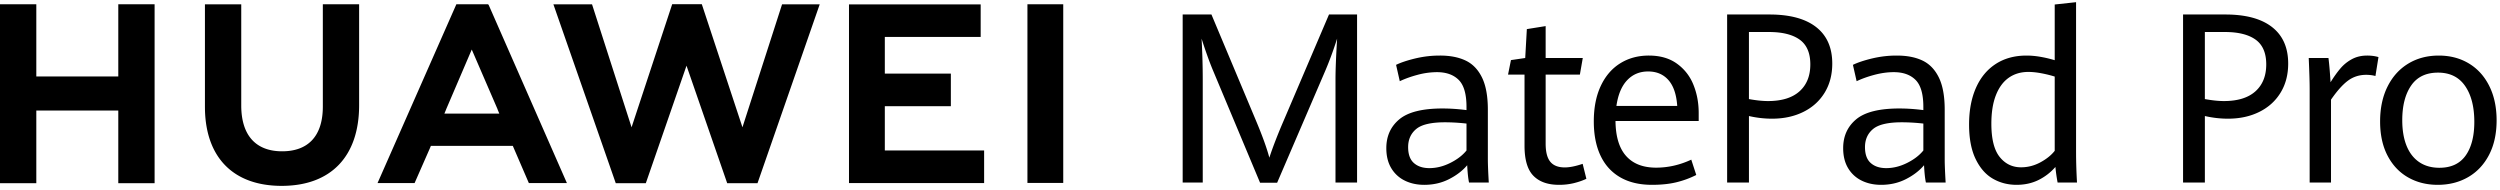 <svg width="263" height="20" xmlns="http://www.w3.org/2000/svg"><path d="M37.78.446v10.619c0 5.394-2.97 8.488-8.148 8.488-5.036 0-7.963-2.925-8.07-8.04l-.003-.292V.457h3.82v10.634c0 3.145 1.528 4.826 4.304 4.826 2.68 0 4.19-1.543 4.275-4.437l.004-.259V.446h3.819zm218.783 5.4c1.188 0 2.242.276 3.162.83.92.553 1.635 1.344 2.148 2.374.513 1.03.77 2.232.77 3.607 0 1.408-.267 2.623-.8 3.644-.534 1.021-1.268 1.8-2.204 2.337-.936.538-1.998.806-3.186.806-1.172 0-2.215-.262-3.131-.787-.916-.525-1.634-1.288-2.155-2.289-.52-1.001-.78-2.197-.78-3.589 0-1.4.26-2.622.78-3.668.521-1.046 1.248-1.852 2.18-2.417.931-.566 2.003-.848 3.216-.848zM218.402.23v15.662c0 1.074.032 2.177.098 3.308h-2.04a17.583 17.583 0 01-.231-1.636 5.691 5.691 0 01-1.782 1.374c-.684.337-1.453.506-2.307.506-.92 0-1.754-.218-2.503-.653-.748-.435-1.35-1.127-1.806-2.075-.456-.948-.684-2.155-.684-3.62 0-1.472.24-2.754.72-3.845.48-1.09 1.174-1.93 2.081-2.52.908-.59 1.988-.885 3.241-.885.497 0 1.012.048 1.545.146a12.12 12.12 0 011.422.342V.474l2.246-.244zm-18.848 5.616c1.058 0 1.955.174 2.691.524.737.35 1.31.944 1.722 1.783.41.838.616 1.969.616 3.393l.001 5.348c.006.541.038 1.31.097 2.306h-2.076c-.089-.407-.154-1.013-.195-1.819-.488.578-1.125 1.066-1.91 1.465-.786.399-1.654.598-2.606.598-.757 0-1.437-.146-2.039-.44a3.353 3.353 0 01-1.428-1.305c-.35-.578-.525-1.282-.525-2.112 0-1.262.456-2.273 1.367-3.034.912-.76 2.425-1.141 4.541-1.141.806 0 1.648.057 2.527.17v-.329c0-1.35-.273-2.299-.818-2.844-.545-.545-1.31-.818-2.295-.818-.65 0-1.328.094-2.032.28-.704.188-1.329.412-1.874.672l-.39-1.72c.48-.237 1.14-.459 1.983-.666a11.01 11.01 0 012.643-.311zm-26.088 0c1.172 0 2.15.28 2.936.842a4.983 4.983 0 011.74 2.215c.374.916.561 1.91.561 2.985v.842h-8.752c.016 1.636.388 2.863 1.117 3.68.728.819 1.78 1.227 3.155 1.227 1.262 0 2.494-.28 3.699-.842l.525 1.612c-.66.333-1.357.59-2.094.769-.736.179-1.593.268-2.57.268-1.31 0-2.422-.264-3.338-.793-.915-.53-1.607-1.292-2.075-2.29-.468-.996-.702-2.194-.702-3.594 0-1.44.244-2.682.732-3.723.489-1.042 1.17-1.835 2.045-2.38.875-.546 1.882-.818 3.021-.818zm-10.864-3.101v3.357h3.906l-.305 1.745h-3.601v7.264c0 .87.162 1.505.488 1.904.325.399.834.598 1.526.598.512 0 1.139-.126 1.88-.378l.39 1.574c-.374.18-.805.33-1.294.452a6.531 6.531 0 01-1.587.183c-1.172 0-2.069-.317-2.691-.952-.623-.635-.934-1.689-.934-3.162V7.847h-1.734l.306-1.525 1.501-.22.171-3.04 1.978-.317zm-11.11 3.1c1.059 0 1.956.175 2.692.525.737.35 1.31.944 1.722 1.783.41.838.616 1.969.616 3.393v5.176c0 .545.033 1.371.098 2.478h-2.076c-.09-.407-.154-1.013-.195-1.819-.488.578-1.125 1.066-1.91 1.465-.786.399-1.654.598-2.606.598-.757 0-1.437-.146-2.04-.44a3.353 3.353 0 01-1.427-1.305c-.35-.578-.525-1.282-.525-2.112 0-1.262.456-2.273 1.367-3.034.911-.76 2.425-1.141 4.541-1.141.806 0 1.648.057 2.527.17v-.329c0-1.35-.273-2.299-.818-2.844-.545-.545-1.31-.818-2.295-.818a7.95 7.95 0 00-2.032.28c-.704.188-1.329.412-1.874.672l-.39-1.72c.48-.237 1.14-.459 1.983-.666a11.01 11.01 0 012.643-.311zM3.82.446v7.596h8.624V.446h3.82v18.826h-3.82v-7.646H3.82v7.646H0V.446h3.82zM73.831.444l4.275 12.948L82.274.454h3.96L79.69 19.272h-3.189L72.221 6.91l-4.28 12.36h-3.164L58.217.455h4.065l4.159 12.937L70.714.443h3.117zM51.35.446l.074.109 8.215 18.705h-4.003l-1.69-3.918H45.33l-.115.275-1.6 3.643h-3.898L48.011.446h3.339zm51.817.013v3.429H93.083V7.74h6.947v3.429h-6.947v4.661h10.447v3.428H89.314V.46h13.853zm8.686-.014v18.8h-3.767V.446h3.767zm15.591 1.08l4.651 11.083c.7 1.66 1.18 2.987 1.44 3.98.359-1.099.867-2.413 1.527-3.943l4.748-11.12h2.954V19.2h-2.27V8.36c0-1 .057-2.433.17-4.297-.43 1.351-.899 2.6-1.403 3.748l-4.907 11.413h-1.795l-4.932-11.767a30.6 30.6 0 01-.653-1.703 46.324 46.324 0 01-.567-1.69 78.784 78.784 0 01.122 4.296V19.2h-2.112V1.524h3.027zm58.694 0c2.148 0 3.788.44 4.92 1.324 1.13.883 1.696 2.162 1.696 3.839 0 1.164-.267 2.183-.8 3.058-.533.874-1.28 1.55-2.24 2.026-.96.476-2.059.714-3.296.714a10.82 10.82 0 01-2.429-.28V19.2h-2.295V1.524zm47.963 0c2.149 0 3.788.44 4.92 1.324 1.13.883 1.696 2.162 1.696 3.839 0 1.164-.266 2.183-.8 3.058-.532.874-1.279 1.55-2.24 2.026-.96.476-2.058.714-3.295.714-.806 0-1.616-.093-2.43-.28V19.2h-2.294V1.524zm14.918 4.32c.439 0 .838.053 1.196.16l-.318 1.989a3.823 3.823 0 00-.976-.122c-.724 0-1.363.205-1.917.616-.553.411-1.147 1.077-1.782 1.996V19.2h-2.246V9.398c0-.733-.032-1.831-.098-3.296h2.076c.048.366.093.808.134 1.324.04.517.07.926.085 1.227.358-.578.708-1.066 1.05-1.465a4.168 4.168 0 011.209-.97c.464-.248.992-.372 1.587-.372zm-97.001 7.02c-1.457 0-2.468.236-3.034.708-.565.472-.848 1.106-.848 1.904 0 .757.201 1.314.604 1.672.403.358.946.537 1.63.537.732 0 1.462-.18 2.19-.543.73-.362 1.3-.8 1.716-1.312v-2.832a20.754 20.754 0 00-2.258-.134zm48.06 0c-1.456 0-2.467.236-3.033.708-.565.472-.848 1.106-.848 1.904 0 .757.201 1.314.604 1.672.403.358.946.537 1.63.537.732 0 1.462-.18 2.19-.543.73-.362 1.3-.8 1.716-1.312v-2.832a20.754 20.754 0 00-2.258-.134zm56.4-5.225c-1.262 0-2.204.454-2.826 1.361-.623.907-.934 2.122-.934 3.644 0 1.041.15 1.937.451 2.685.302.75.745 1.323 1.331 1.722.586.398 1.294.598 2.124.598 1.229 0 2.148-.428 2.759-1.282.61-.855.915-2.039.915-3.552 0-1.58-.323-2.836-.97-3.772-.647-.936-1.597-1.404-2.85-1.404zm-43.093-.073c-.798 0-1.487.205-2.07.616-.581.411-1.03 1.024-1.348 1.837-.318.814-.476 1.811-.476 2.991 0 1.603.29 2.769.873 3.497.581.729 1.332 1.093 2.252 1.093.708 0 1.383-.173 2.026-.519.643-.346 1.148-.75 1.514-1.215V8.055c-.44-.138-.91-.254-1.41-.348-.5-.094-.954-.14-1.361-.14zM49.629 5.21l-2.7 6.3h.004l-.182.438h5.775l-.183-.437h.01L49.628 5.21zM173.38 7.518c-.887 0-1.622.307-2.204.922-.581.614-.958 1.515-1.129 2.703h6.397c-.082-1.204-.389-2.11-.922-2.716-.533-.606-1.247-.91-2.142-.91zm60.671-4.15h-2.1v7.055c.766.138 1.433.208 2.003.208 1.448 0 2.553-.34 3.314-1.02.76-.68 1.141-1.625 1.141-2.838 0-1.196-.372-2.063-1.117-2.6-.744-.537-1.825-.806-3.24-.806zm-47.963 0h-2.1v7.055c.765.138 1.433.208 2.002.208 1.449 0 2.554-.34 3.314-1.02.761-.68 1.142-1.625 1.142-2.838 0-1.196-.373-2.063-1.117-2.6-.745-.537-1.825-.806-3.241-.806z" fill-rule="evenodd"/></svg>